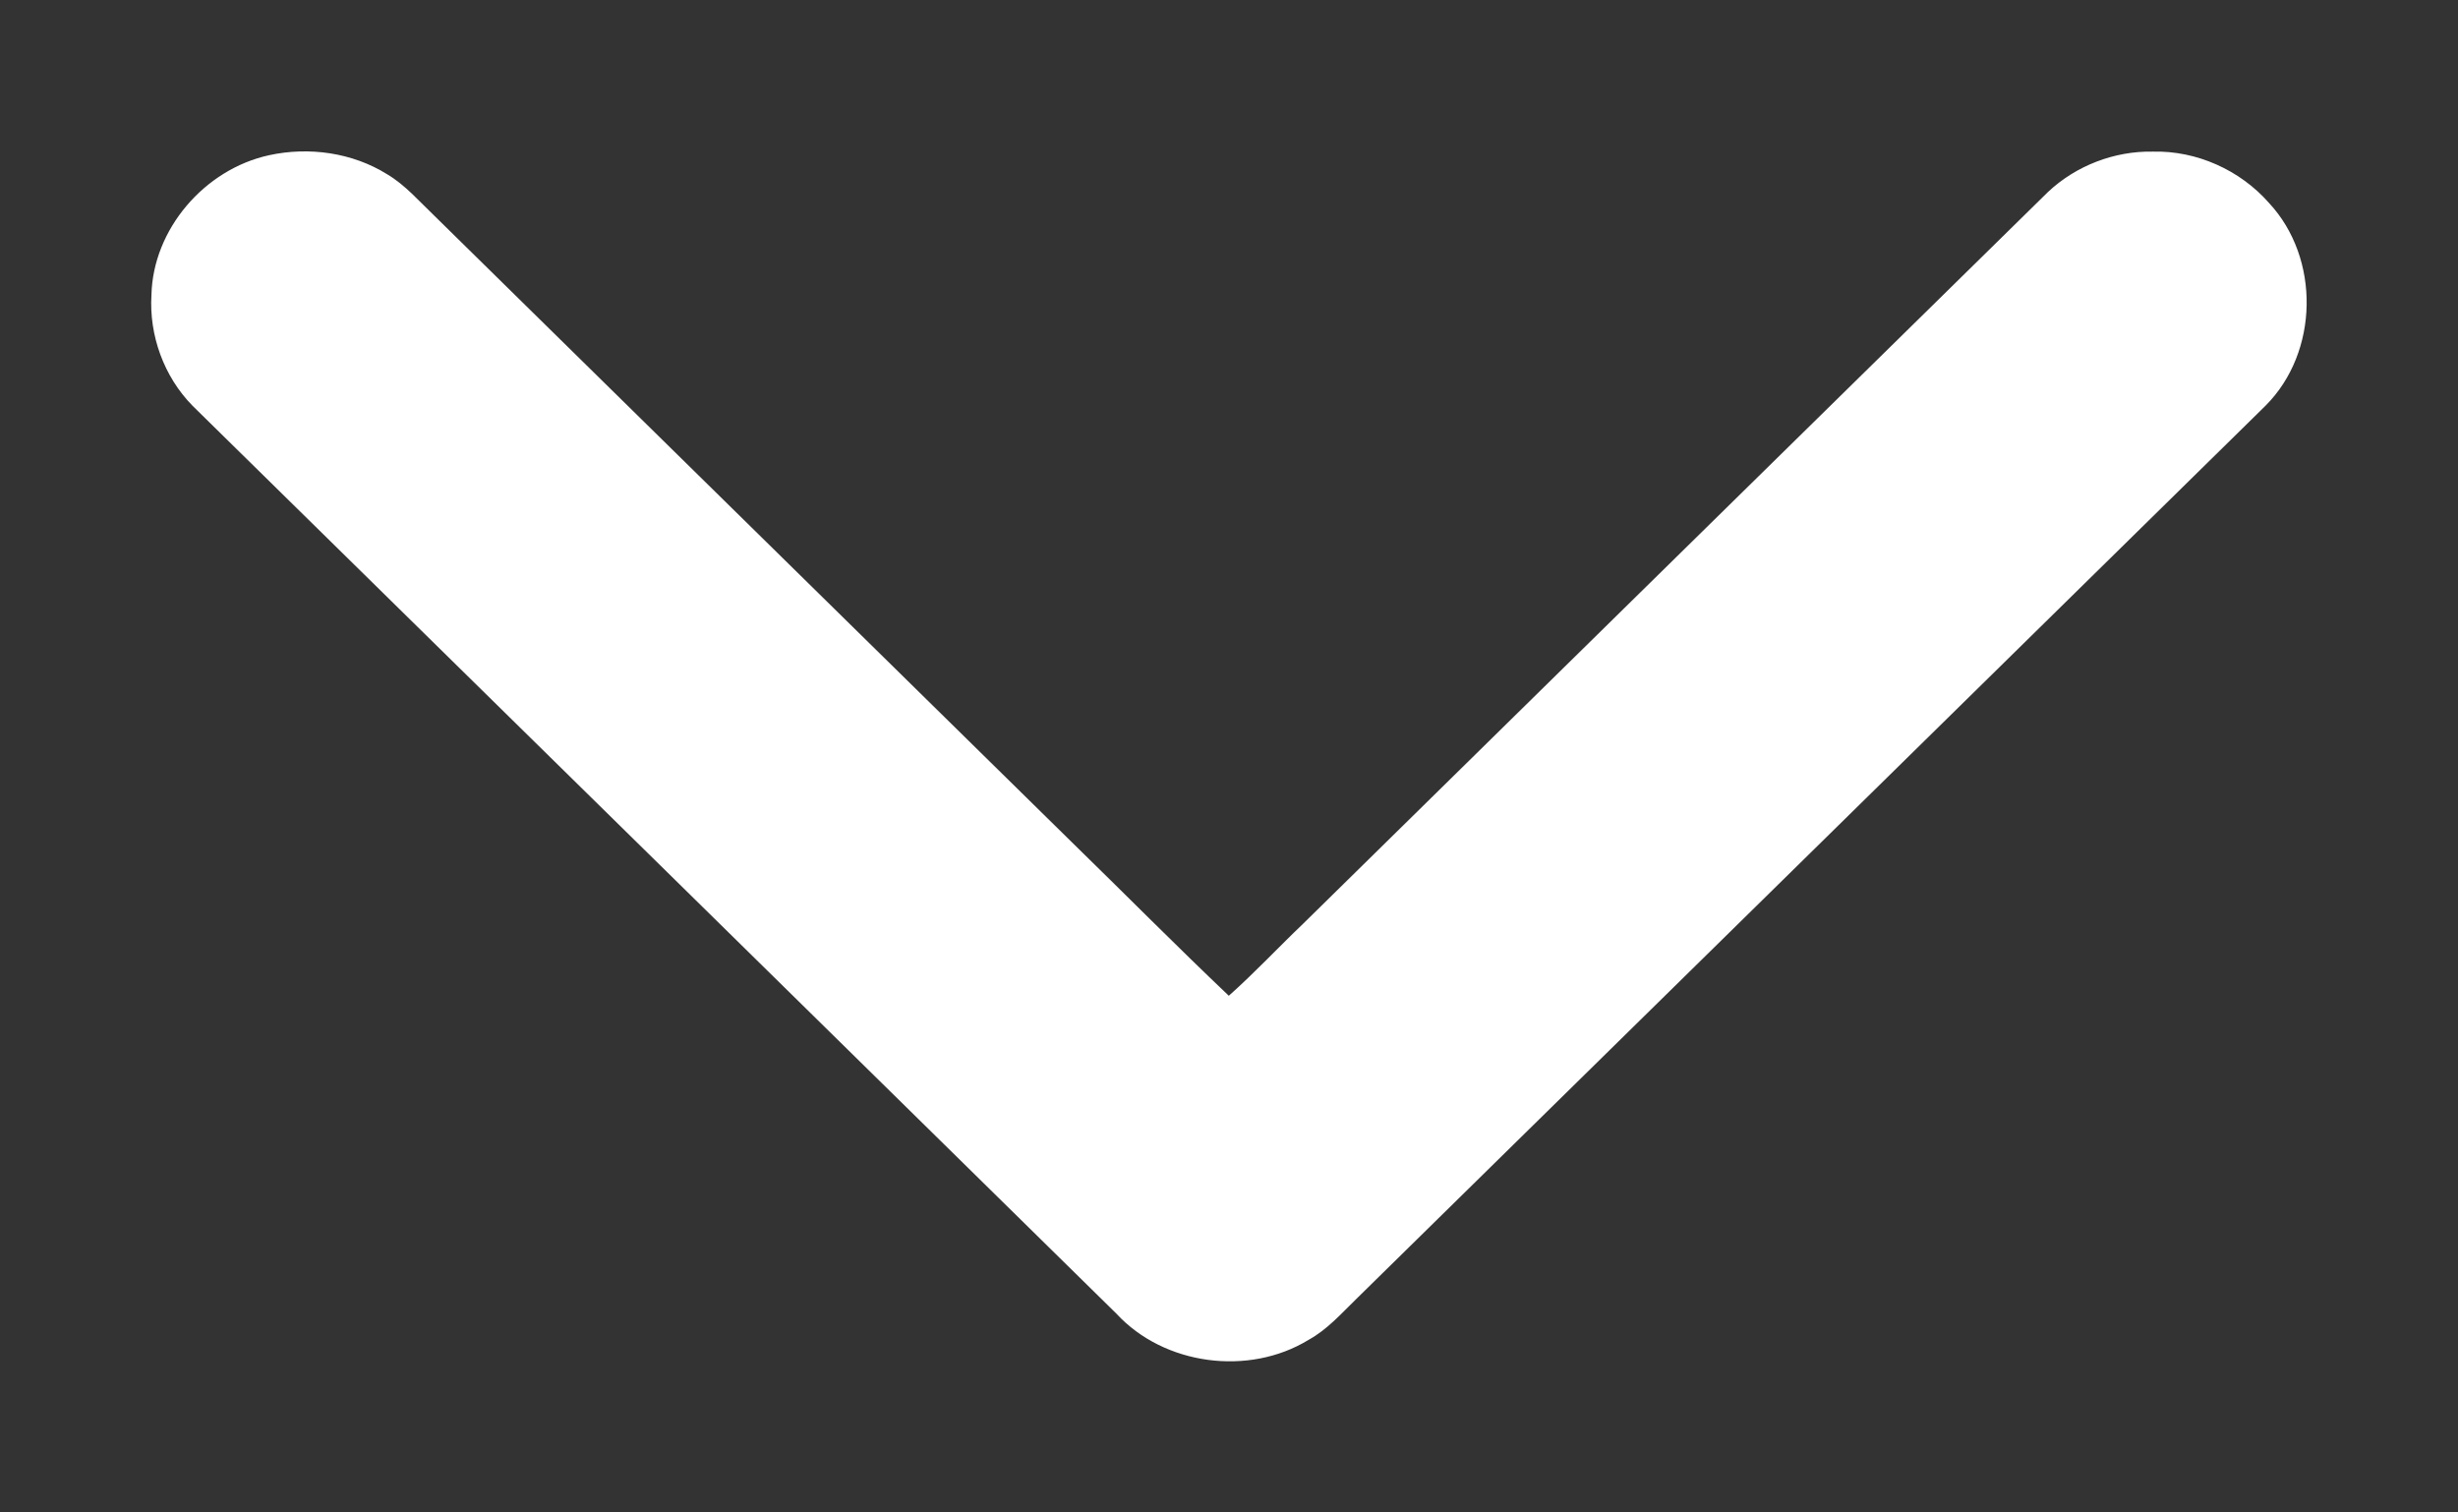 <svg width="13" height="8" viewBox="0 0 13 8" fill="none" xmlns="http://www.w3.org/2000/svg">
  <rect x="0" y="0" width="13" height="8" fill="#333333" stroke="none"/>
  <path d="M1.423 0.821C1.634 0.775 1.864 0.807 2.048 0.922C2.144 0.979 2.216 1.064 2.296 1.14C3.42 2.244 4.544 3.349 5.667 4.453C5.945 4.724 6.218 5 6.499 5.267C6.635 5.146 6.76 5.012 6.892 4.886C8.205 3.596 9.518 2.305 10.832 1.015C10.979 0.877 11.182 0.798 11.386 0.802C11.618 0.796 11.848 0.9 12 1.073C12.273 1.366 12.265 1.863 11.982 2.146C10.379 3.722 8.775 5.297 7.172 6.872C7.093 6.949 7.019 7.033 6.921 7.087C6.604 7.281 6.156 7.221 5.905 6.949C4.276 5.347 2.647 3.747 1.018 2.146C0.867 1.992 0.788 1.774 0.801 1.56C0.809 1.214 1.08 0.896 1.423 0.821Z" fill="#FFFFFF" />
</svg>